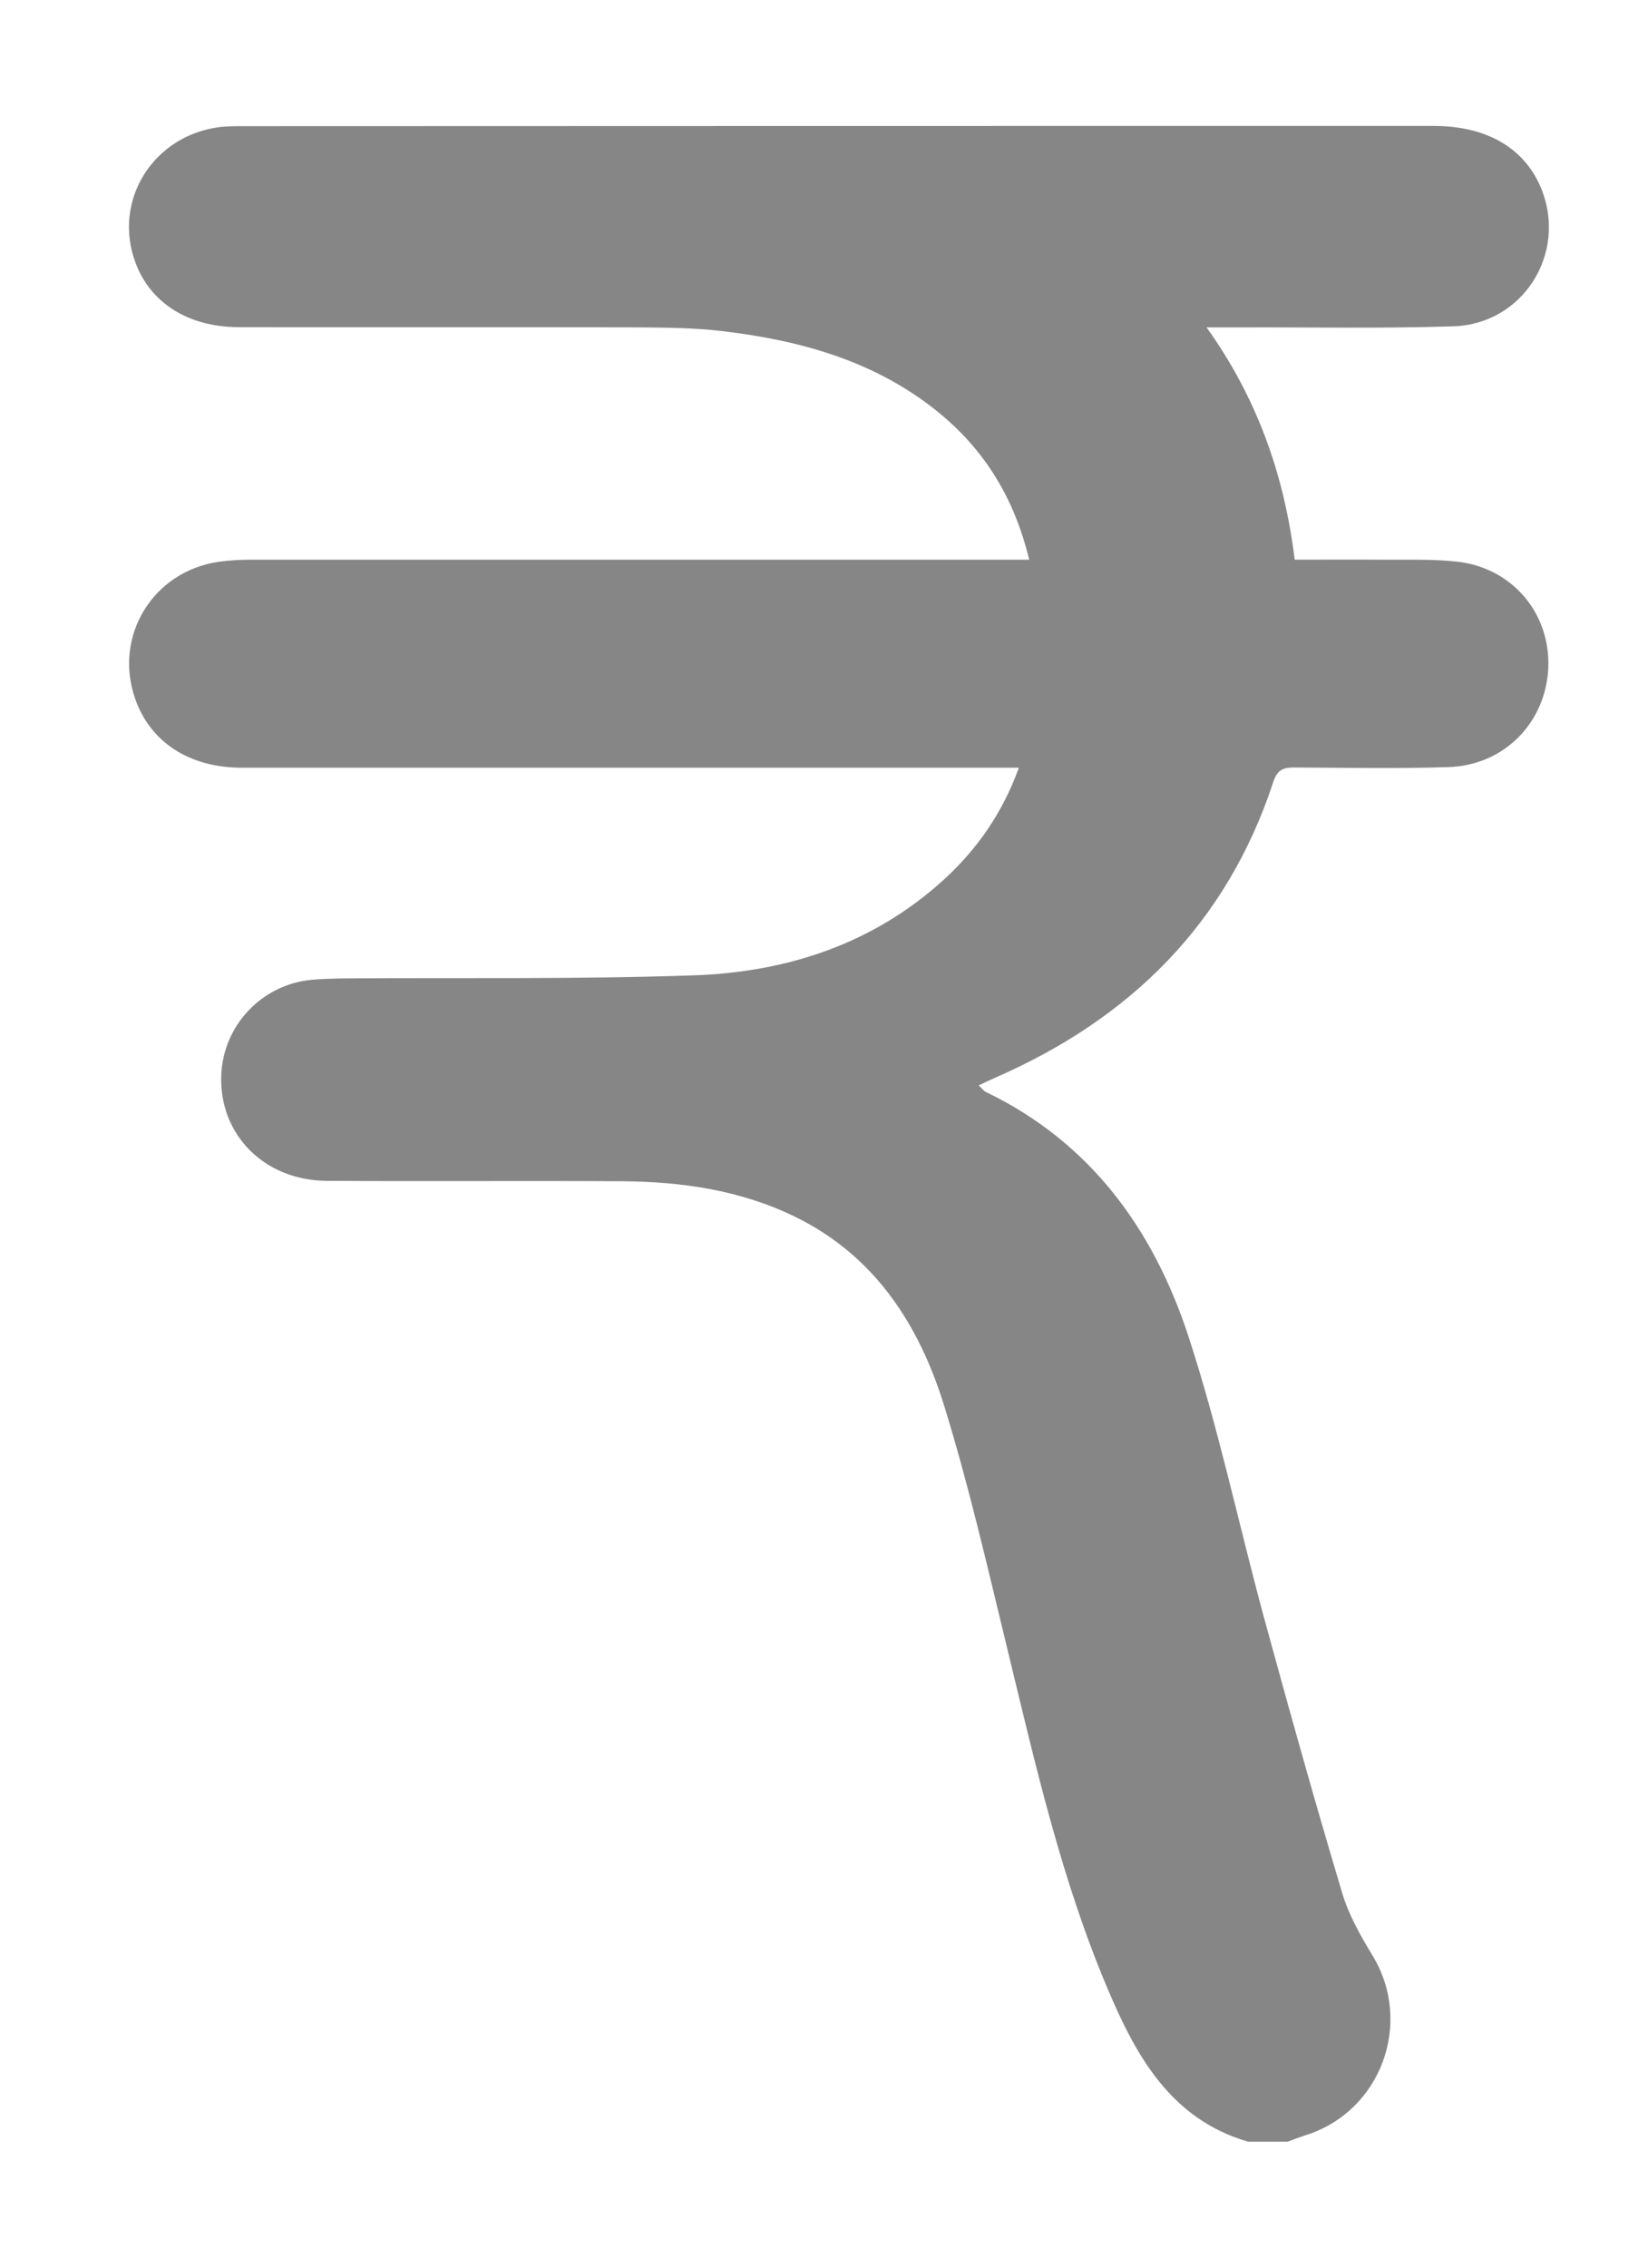 <svg width="8" height="11" viewBox="0 0 8 11" fill="none" xmlns="http://www.w3.org/2000/svg">
<path d="M6.059 10.389C5.681 10.279 5.513 9.969 5.376 9.645C5.153 9.119 5.027 8.563 4.893 8.011C4.796 7.613 4.705 7.212 4.584 6.821C4.463 6.429 4.249 6.093 3.861 5.903C3.596 5.773 3.31 5.732 3.018 5.73C2.541 5.727 2.063 5.731 1.586 5.728C1.283 5.726 1.064 5.504 1.074 5.218C1.082 4.976 1.269 4.777 1.51 4.753C1.564 4.748 1.618 4.747 1.672 4.746C2.239 4.742 2.806 4.751 3.371 4.731C3.823 4.715 4.241 4.578 4.584 4.265C4.745 4.117 4.867 3.942 4.946 3.724C4.896 3.724 4.859 3.724 4.821 3.724C3.605 3.724 2.39 3.724 1.174 3.724C0.92 3.724 0.731 3.601 0.657 3.392C0.549 3.087 0.741 2.771 1.063 2.725C1.113 2.718 1.164 2.715 1.215 2.715C2.434 2.715 3.653 2.715 4.872 2.715C4.91 2.715 4.948 2.715 4.996 2.715C4.925 2.419 4.781 2.183 4.553 1.998C4.248 1.751 3.886 1.651 3.505 1.606C3.37 1.59 3.232 1.589 3.096 1.588C2.45 1.586 1.804 1.588 1.157 1.587C0.913 1.586 0.73 1.469 0.658 1.275C0.545 0.973 0.743 0.656 1.069 0.616C1.107 0.612 1.146 0.612 1.184 0.612C3.11 0.611 5.035 0.611 6.961 0.611C7.22 0.611 7.405 0.721 7.484 0.92C7.607 1.232 7.392 1.573 7.054 1.583C6.707 1.594 6.36 1.587 6.013 1.588C5.969 1.588 5.924 1.588 5.857 1.588C6.102 1.93 6.234 2.302 6.285 2.715C6.429 2.715 6.567 2.714 6.707 2.715C6.83 2.716 6.956 2.711 7.078 2.725C7.344 2.757 7.526 2.977 7.516 3.238C7.505 3.504 7.303 3.712 7.032 3.721C6.784 3.729 6.535 3.724 6.287 3.723C6.234 3.722 6.202 3.731 6.182 3.79C5.956 4.48 5.486 4.943 4.828 5.229C4.805 5.239 4.783 5.25 4.751 5.265C4.766 5.279 4.774 5.291 4.786 5.297C5.295 5.542 5.6 5.966 5.769 6.482C5.915 6.928 6.012 7.39 6.135 7.843C6.257 8.29 6.382 8.737 6.515 9.181C6.547 9.289 6.605 9.391 6.664 9.488C6.861 9.814 6.704 10.242 6.339 10.357C6.309 10.367 6.28 10.378 6.25 10.389C6.186 10.389 6.122 10.389 6.059 10.389Z" fill="#868686"/>
</svg>
